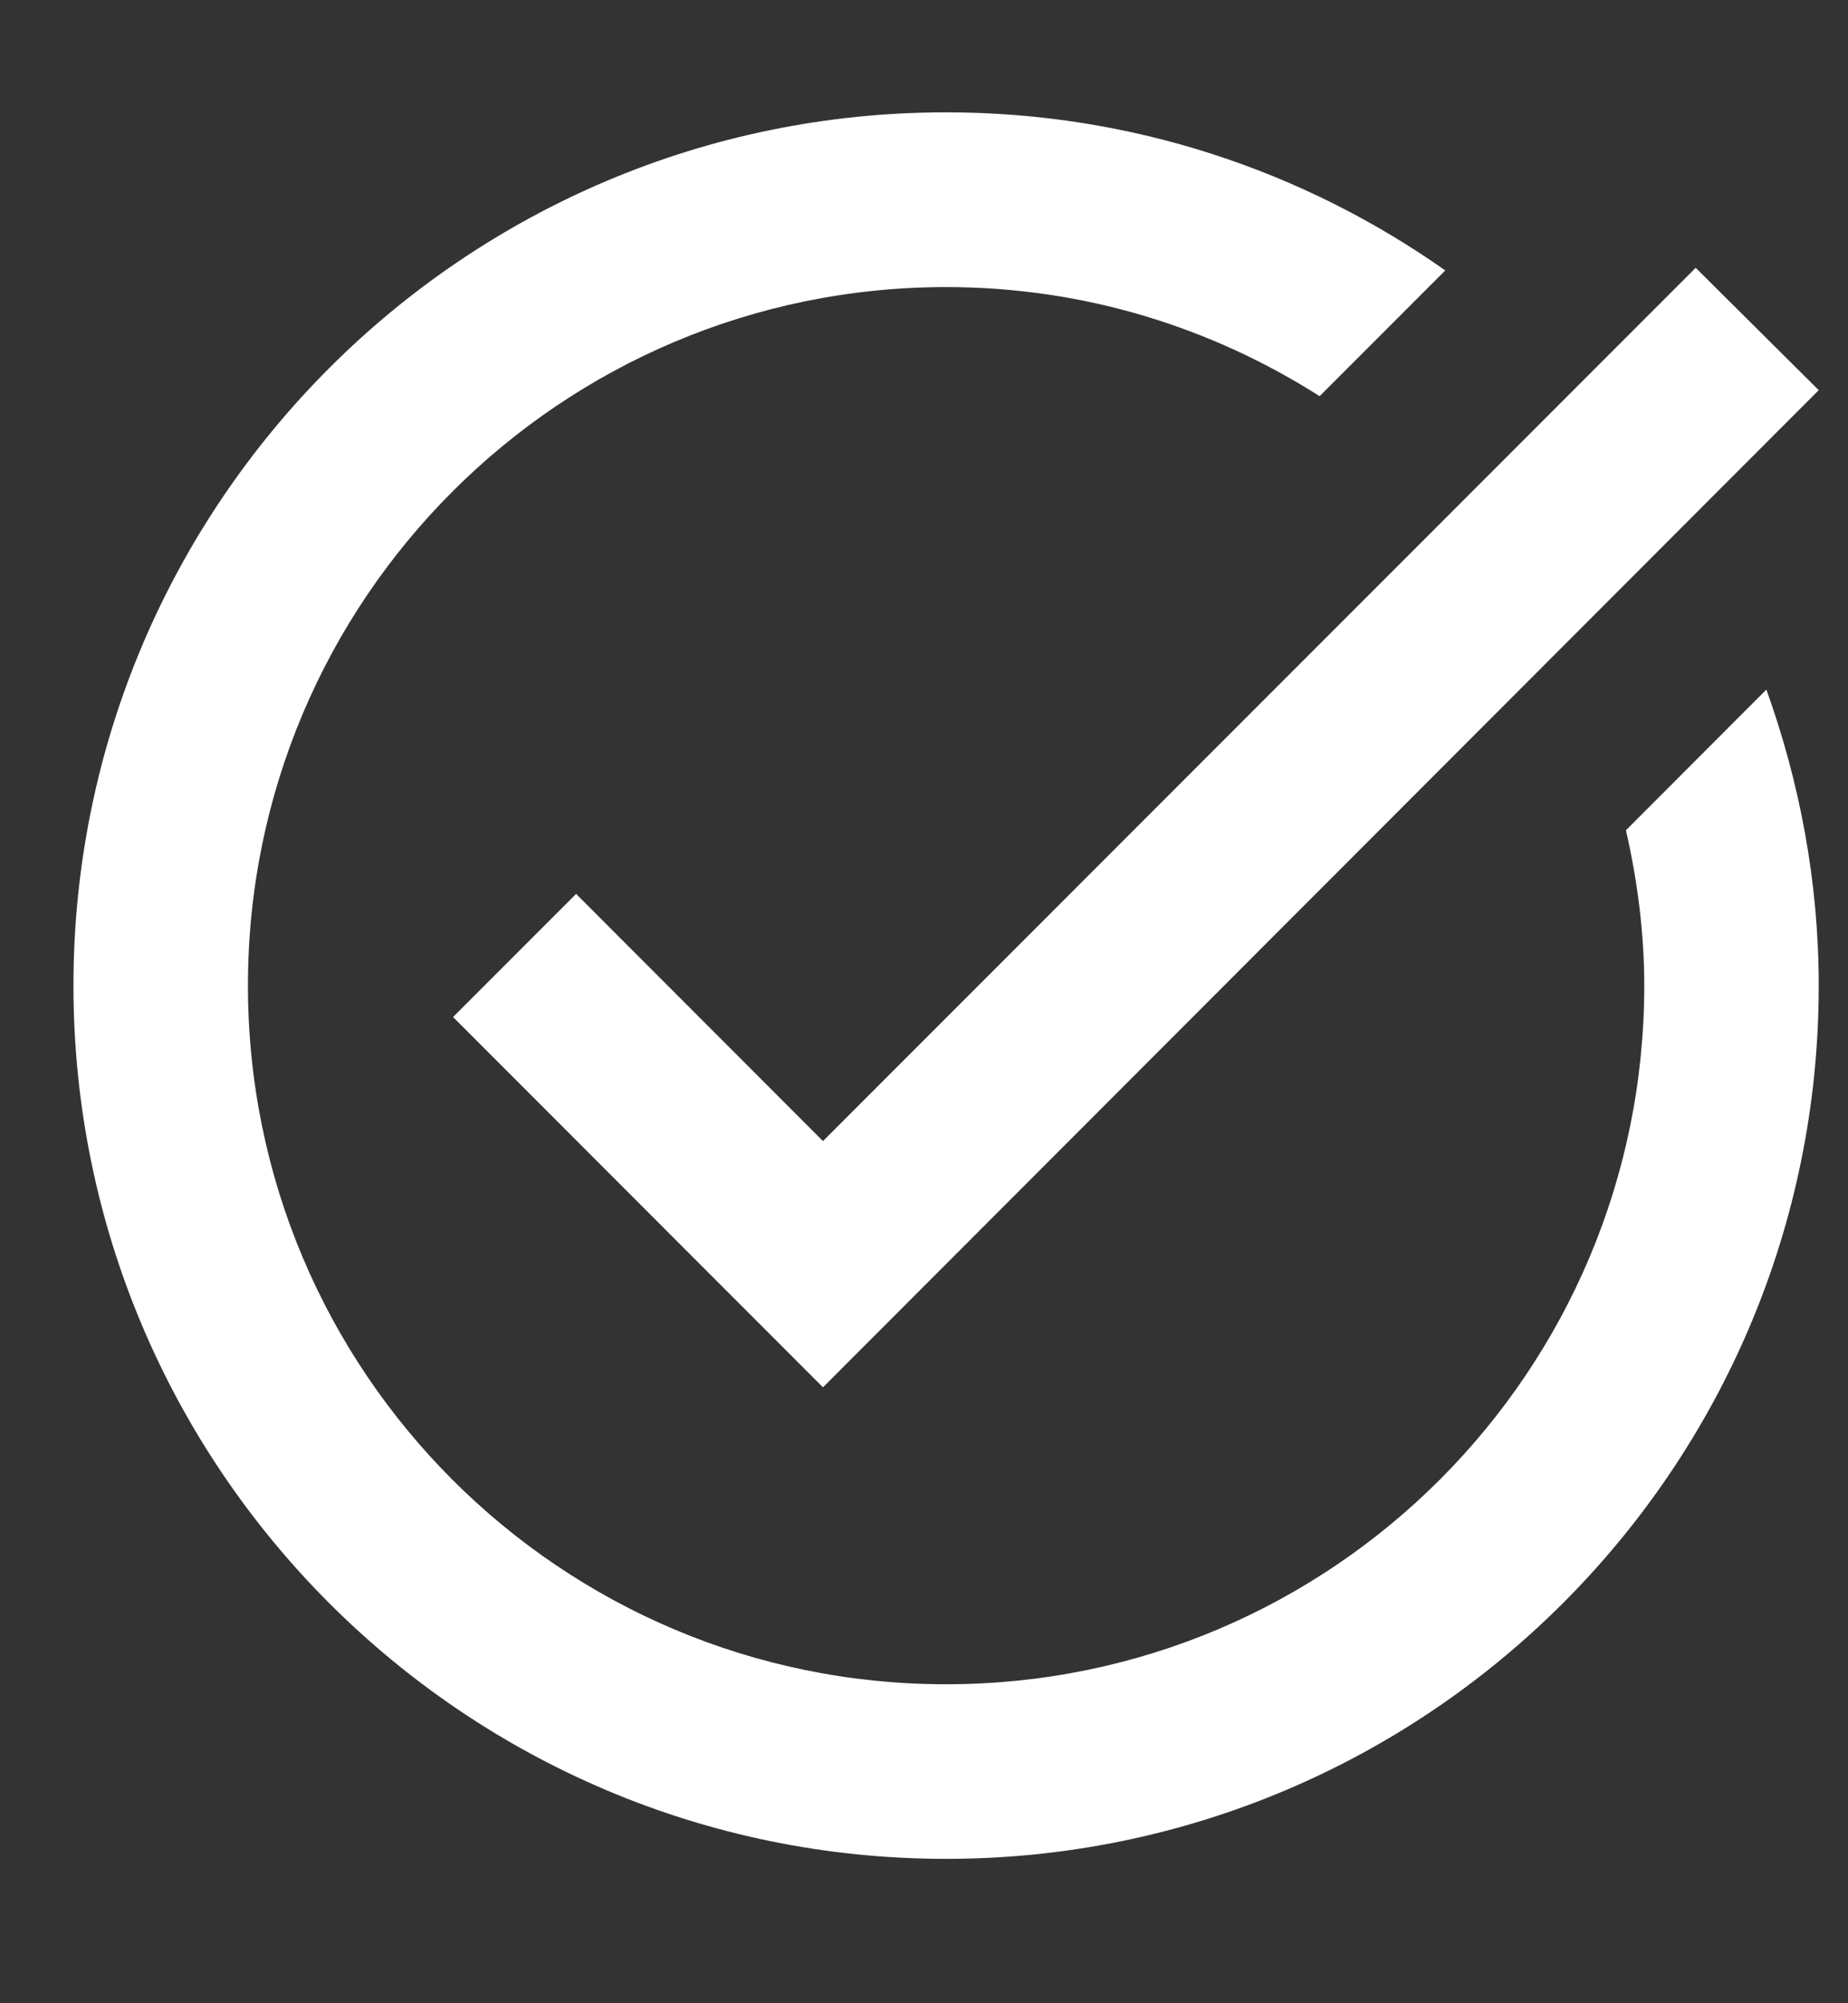 <svg width="12" height="13" viewBox="0 0 12 13" fill="none" xmlns="http://www.w3.org/2000/svg">
<rect x="0" y="0" width="12" height="13" fill="#333333" stroke="none"/>
<path d="M11.81 2.532L5.344 9.003L2.942 6.6L3.741 5.801L5.344 7.405L11.011 1.738L11.81 2.532ZM10.558 5.388C10.632 5.711 10.677 6.051 10.677 6.396C10.677 8.901 8.648 10.93 6.143 10.93C3.639 10.93 1.61 8.901 1.61 6.396C1.61 3.892 3.639 1.863 6.143 1.863C7.039 1.863 7.866 2.124 8.569 2.571L9.385 1.755C8.467 1.109 7.351 0.729 6.143 0.729C3.015 0.729 0.477 3.268 0.477 6.396C0.477 9.525 3.015 12.063 6.143 12.063C9.272 12.063 11.81 9.525 11.81 6.396C11.81 5.722 11.686 5.076 11.47 4.475L10.558 5.388Z" fill="white"/>
</svg>
